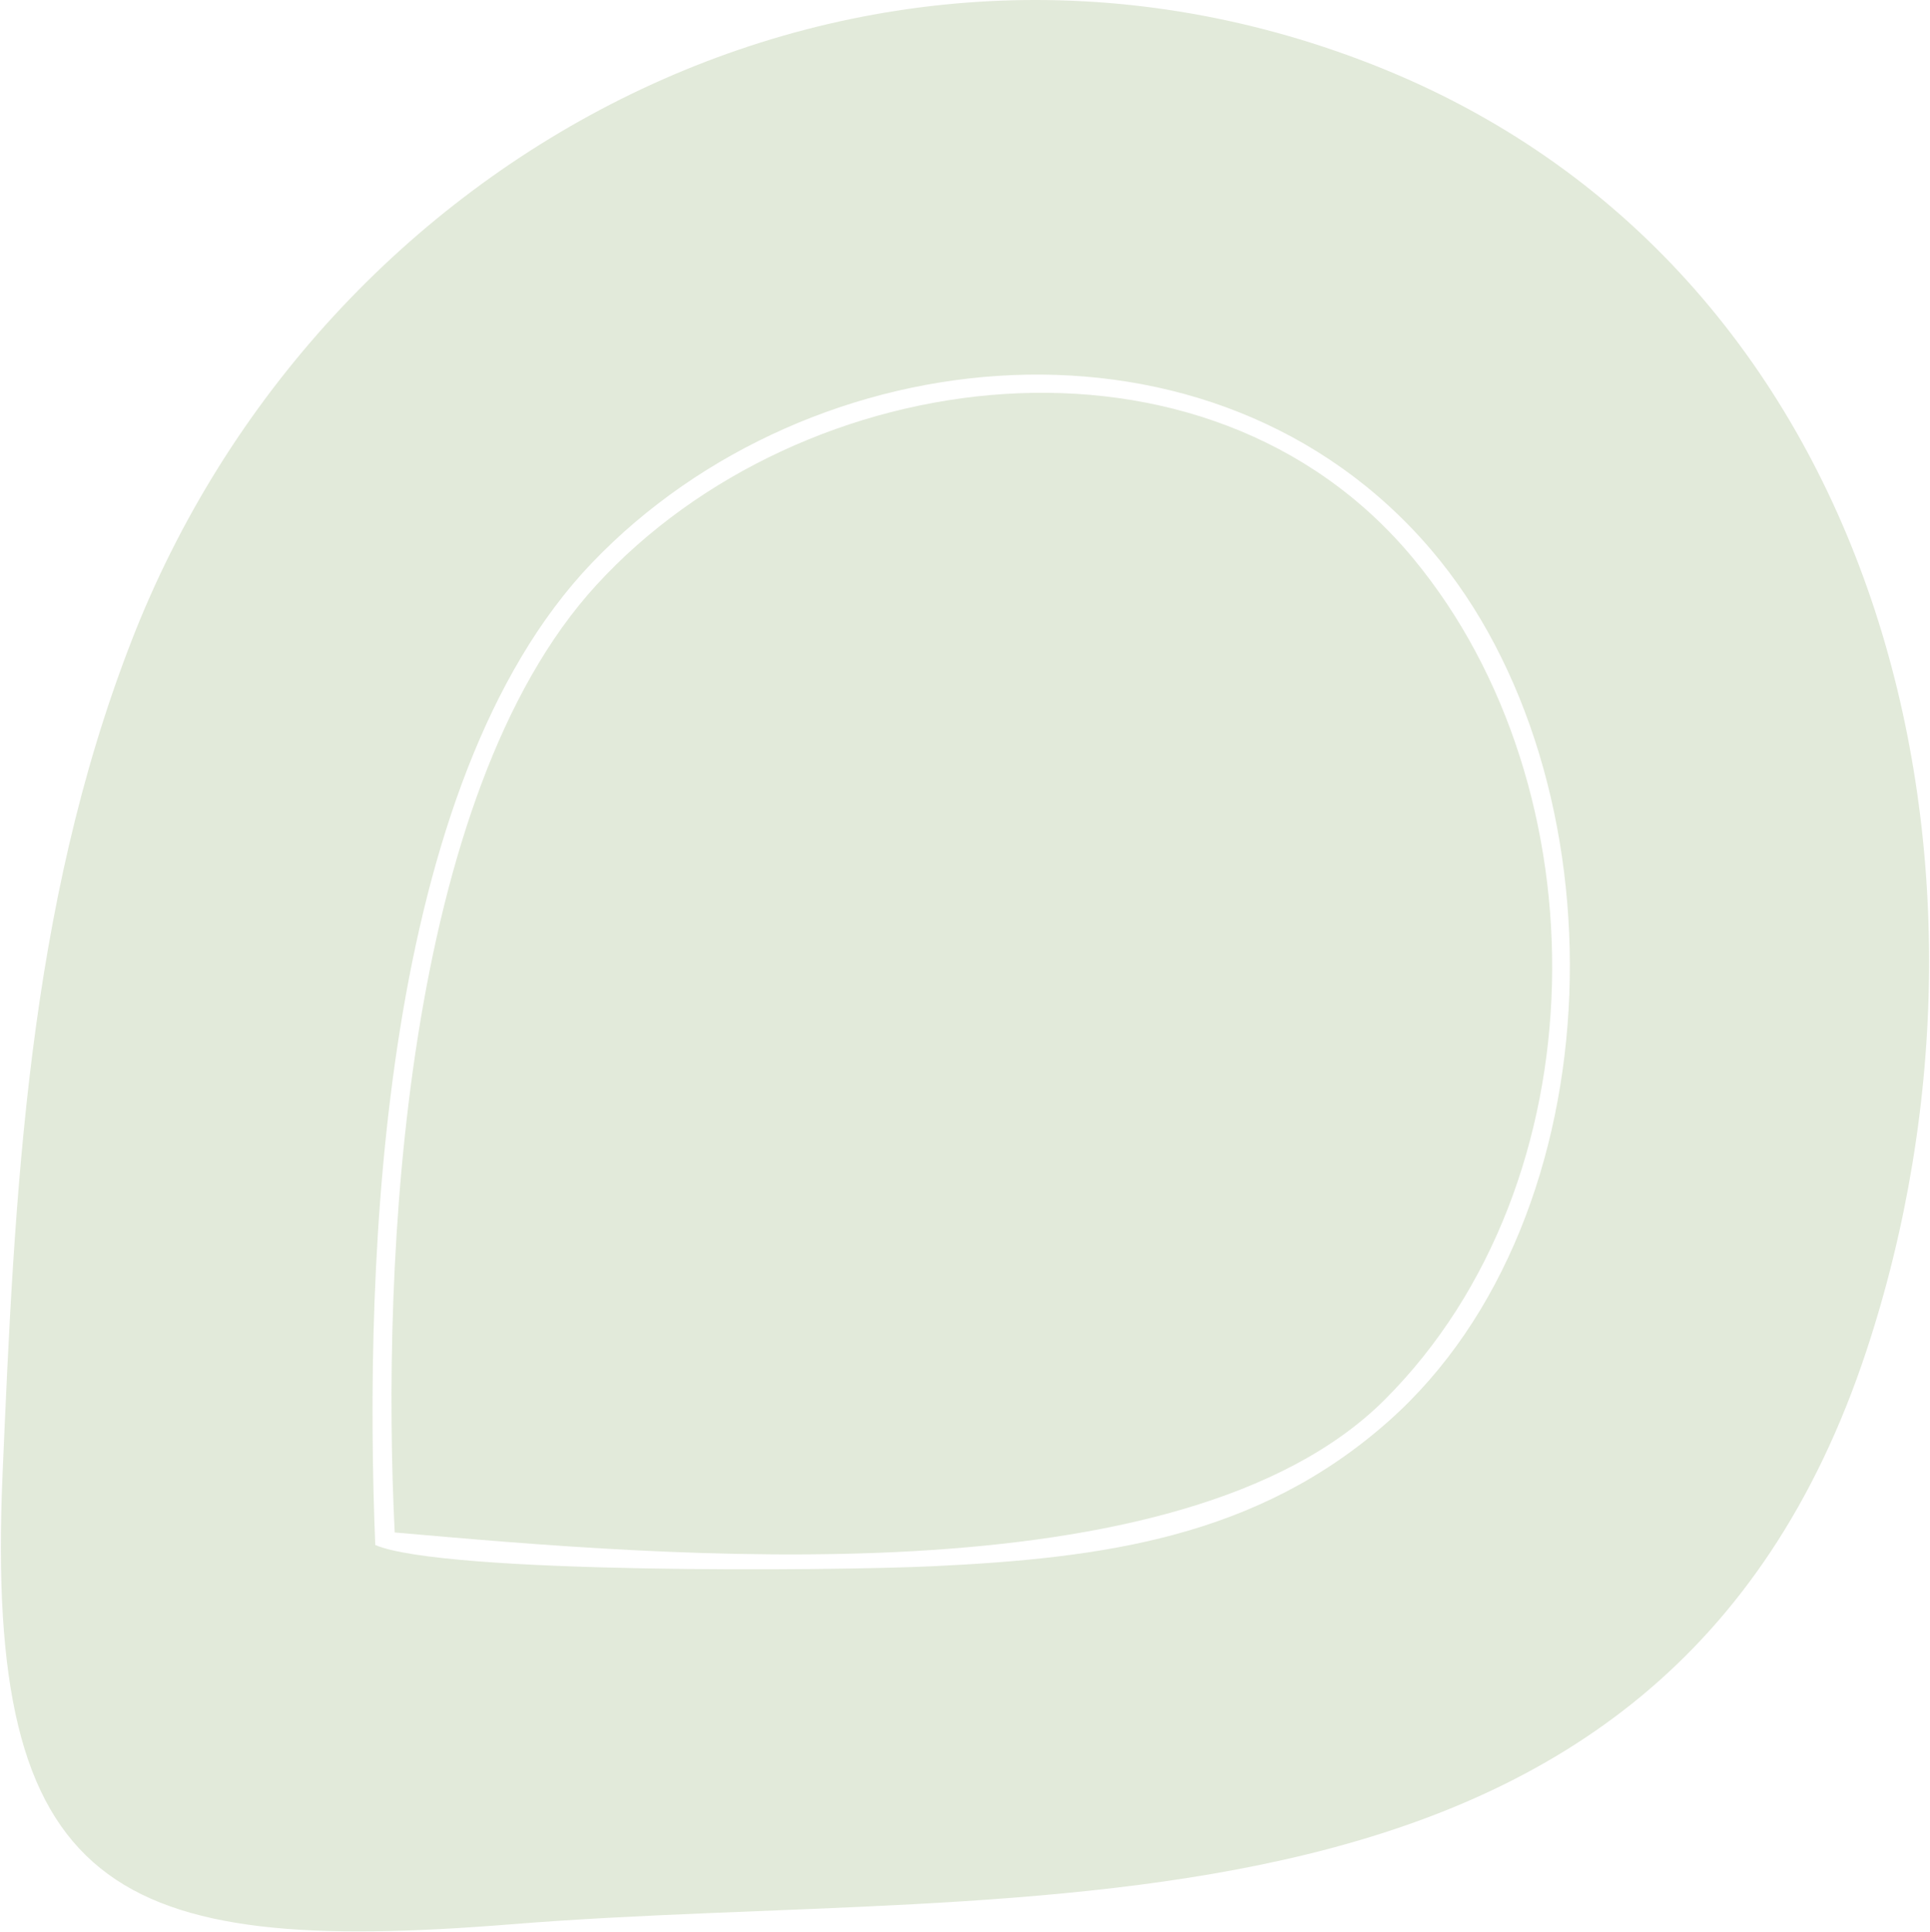 <?xml version="1.0" encoding="UTF-8"?> <svg xmlns="http://www.w3.org/2000/svg" width="1609" height="1611" viewBox="0 0 1609 1611" fill="none"><g opacity="0.4"><path opacity="0.5" fill-rule="evenodd" clip-rule="evenodd" d="M312.854 1288.28C303.139 1048.17 317.626 653.293 493.347 469.498C676.076 278.31 1012.41 246.374 1193.18 458.526C1355.59 649.117 1349.58 1014.47 1157.86 1184.8C1048.18 1282.27 918.992 1299.23 777.891 1305.94C694.462 1309.92 369.993 1312.56 312.854 1288.26V1288.28ZM426.259 1604.5C860.17 1569.58 1385.37 1643.21 1556.11 1125.96C1690.28 719.465 1569.91 220.255 1143.33 53.483C718.025 -112.8 268.199 125.556 109.501 534.754C22.898 758.069 12.225 994.017 2.084 1230.39C-12.808 1577.78 93.076 1631.28 426.259 1604.5Z" fill="#719546"></path><path opacity="0.5" fill-rule="evenodd" clip-rule="evenodd" d="M329.064 1277.79C552.421 1297.32 984.948 1336.65 1154.53 1166.96C1335.56 985.806 1337.05 657.864 1178.39 465.909C1006.19 257.572 668.702 300.522 497.115 487.917C336.009 663.893 317.836 1050.98 329.064 1277.79Z" fill="#719546"></path></g></svg> 
